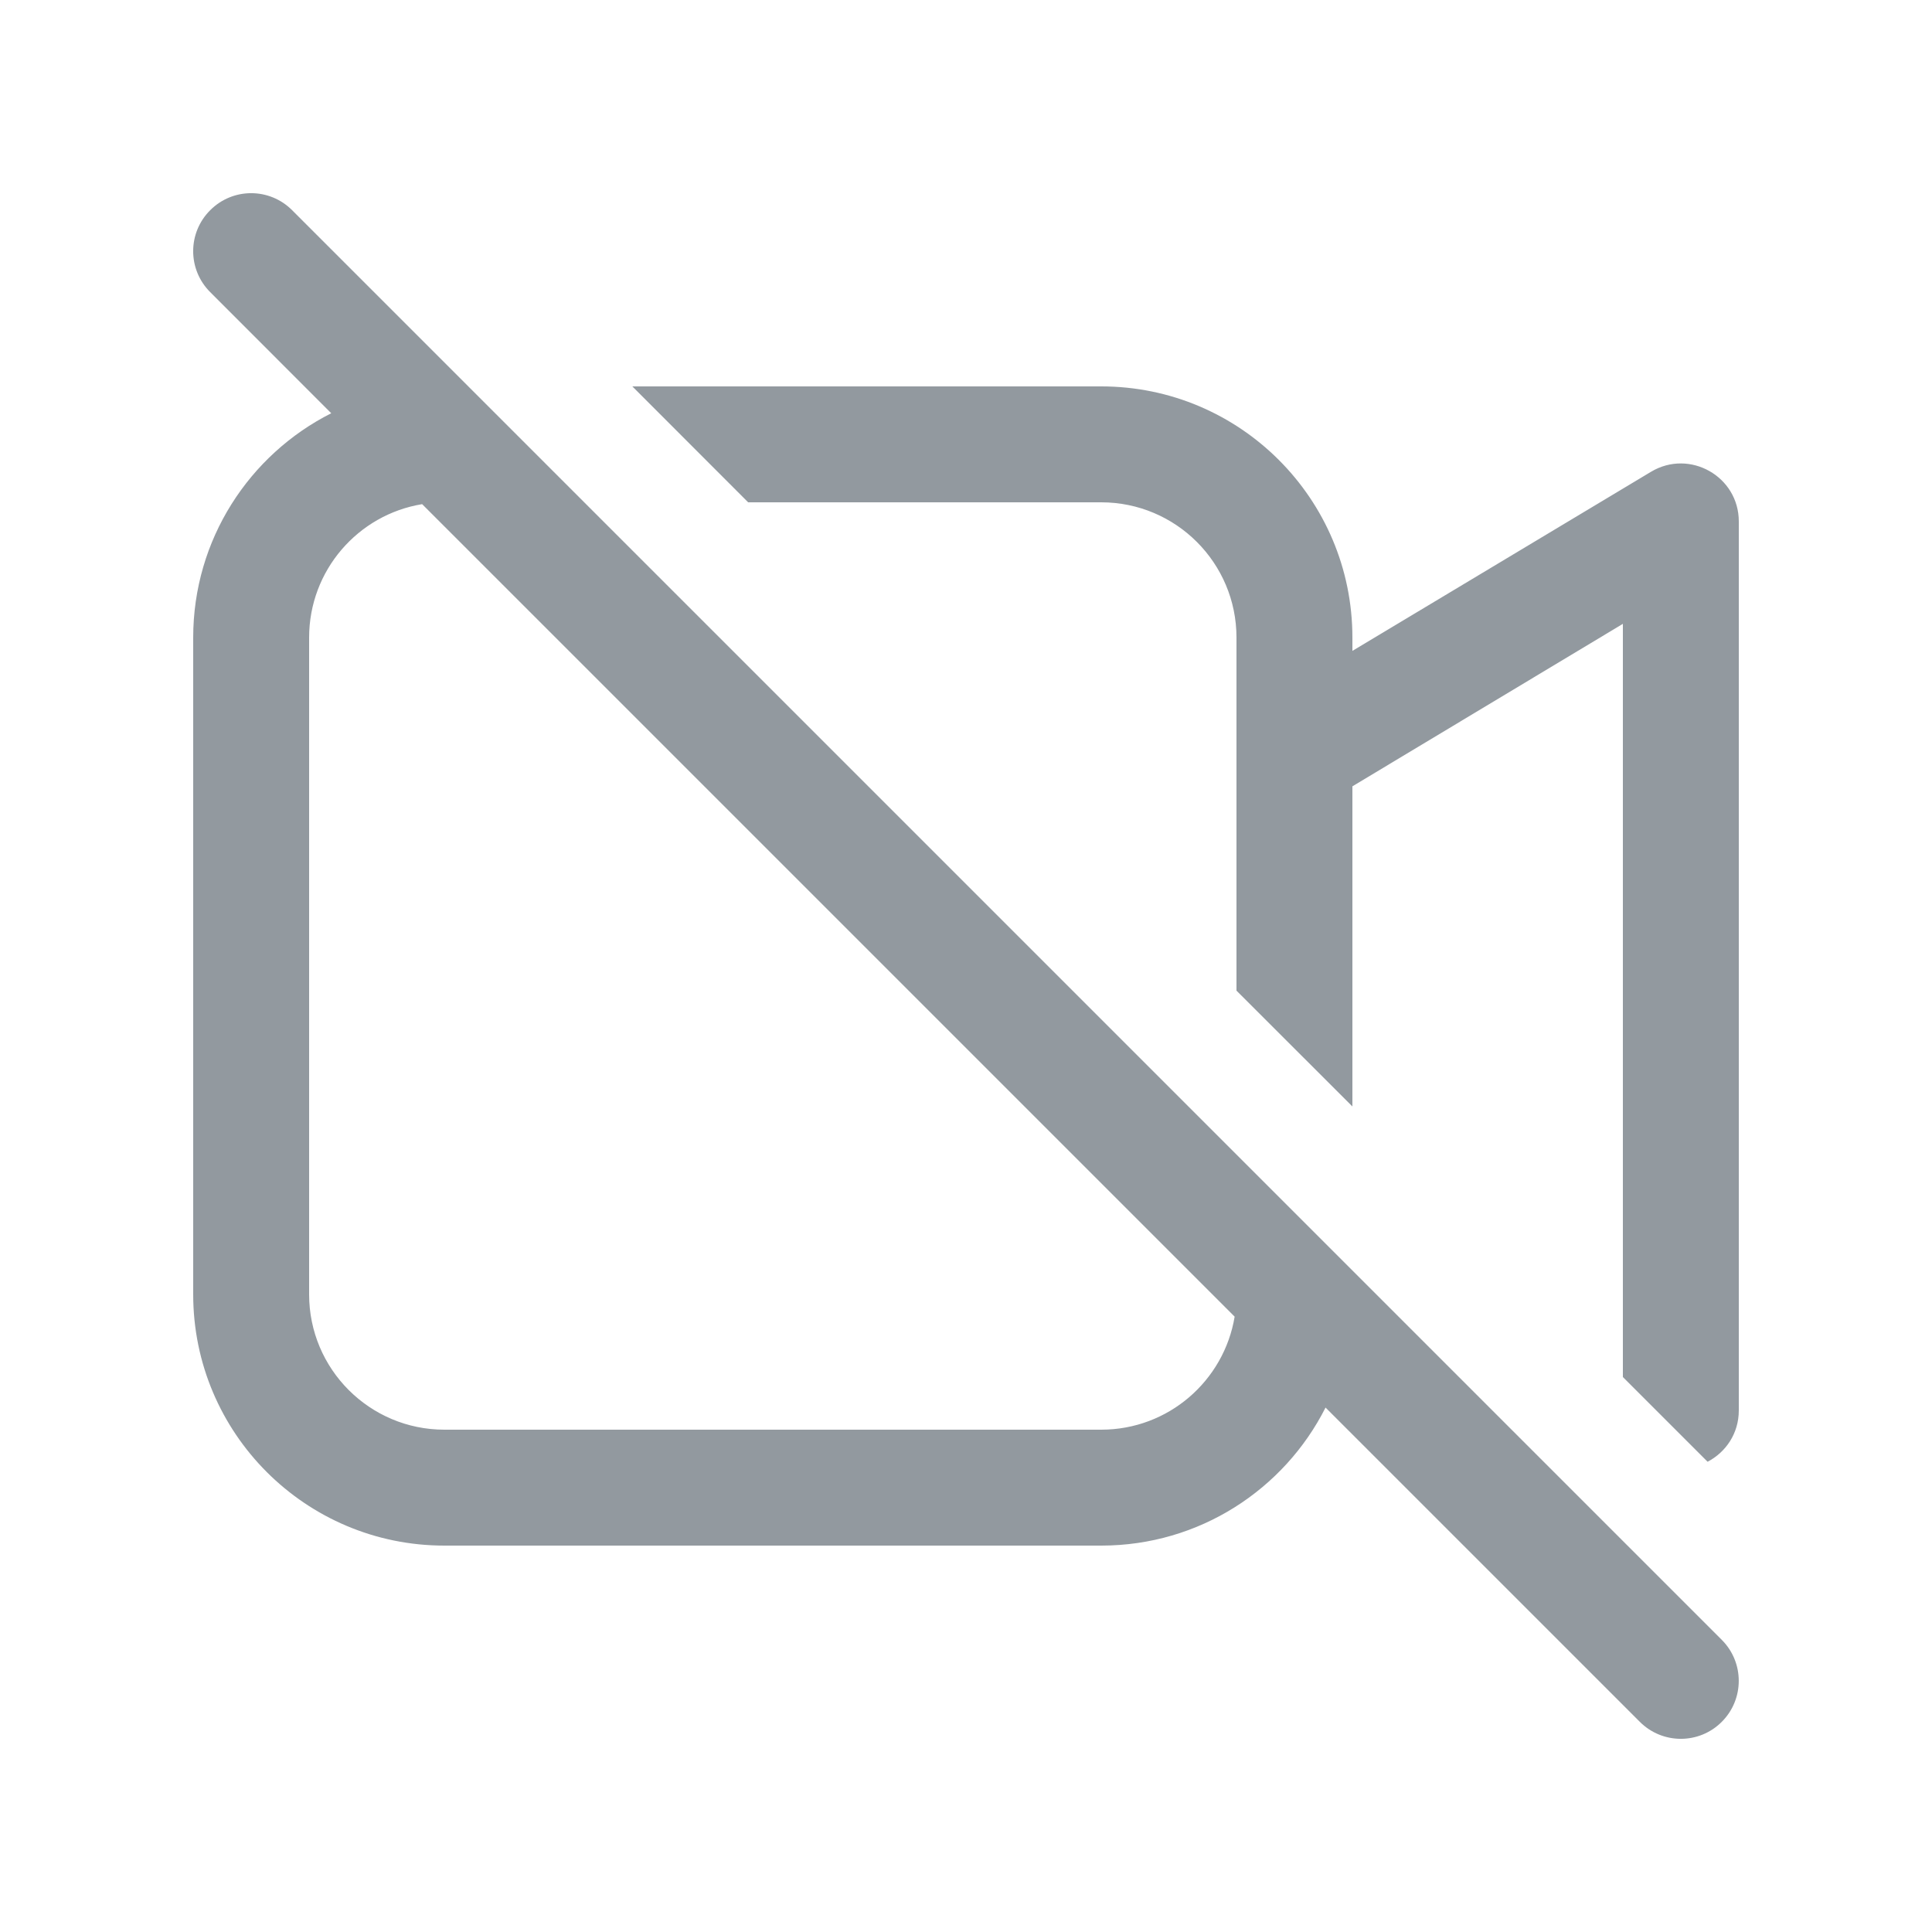 <svg width="20" height="20" viewBox="0 0 20 20" fill="none" xmlns="http://www.w3.org/2000/svg">
<path d="M3.024 2.176C2.79 1.941 2.41 1.941 2.176 2.176C1.941 2.41 1.941 2.79 2.176 3.024L3.429 4.278C2.581 4.706 2 5.585 2 6.6V13.4C2 14.836 3.164 16 4.6 16H11.4C12.415 16 13.294 15.419 13.722 14.571L16.975 17.824C17.21 18.059 17.59 18.059 17.824 17.824C18.058 17.59 18.058 17.21 17.824 16.976L3.024 2.176ZM12.781 13.63C12.671 14.294 12.095 14.8 11.4 14.8H4.6C3.827 14.8 3.2 14.173 3.2 13.4V6.6C3.2 5.905 3.706 5.328 4.37 5.219L12.781 13.63ZM12.8 10.255V6.6C12.8 5.827 12.173 5.2 11.4 5.2H7.745L6.546 4H11.4C12.836 4 14 5.164 14 6.6V6.738L17.091 4.884C17.491 4.644 18 4.932 18 5.398V14.6C18 14.841 17.864 15.034 17.677 15.132L16.8 14.255V6.458L14 8.14V11.454L12.8 10.255Z" fill="#92999F"/>
</svg>

